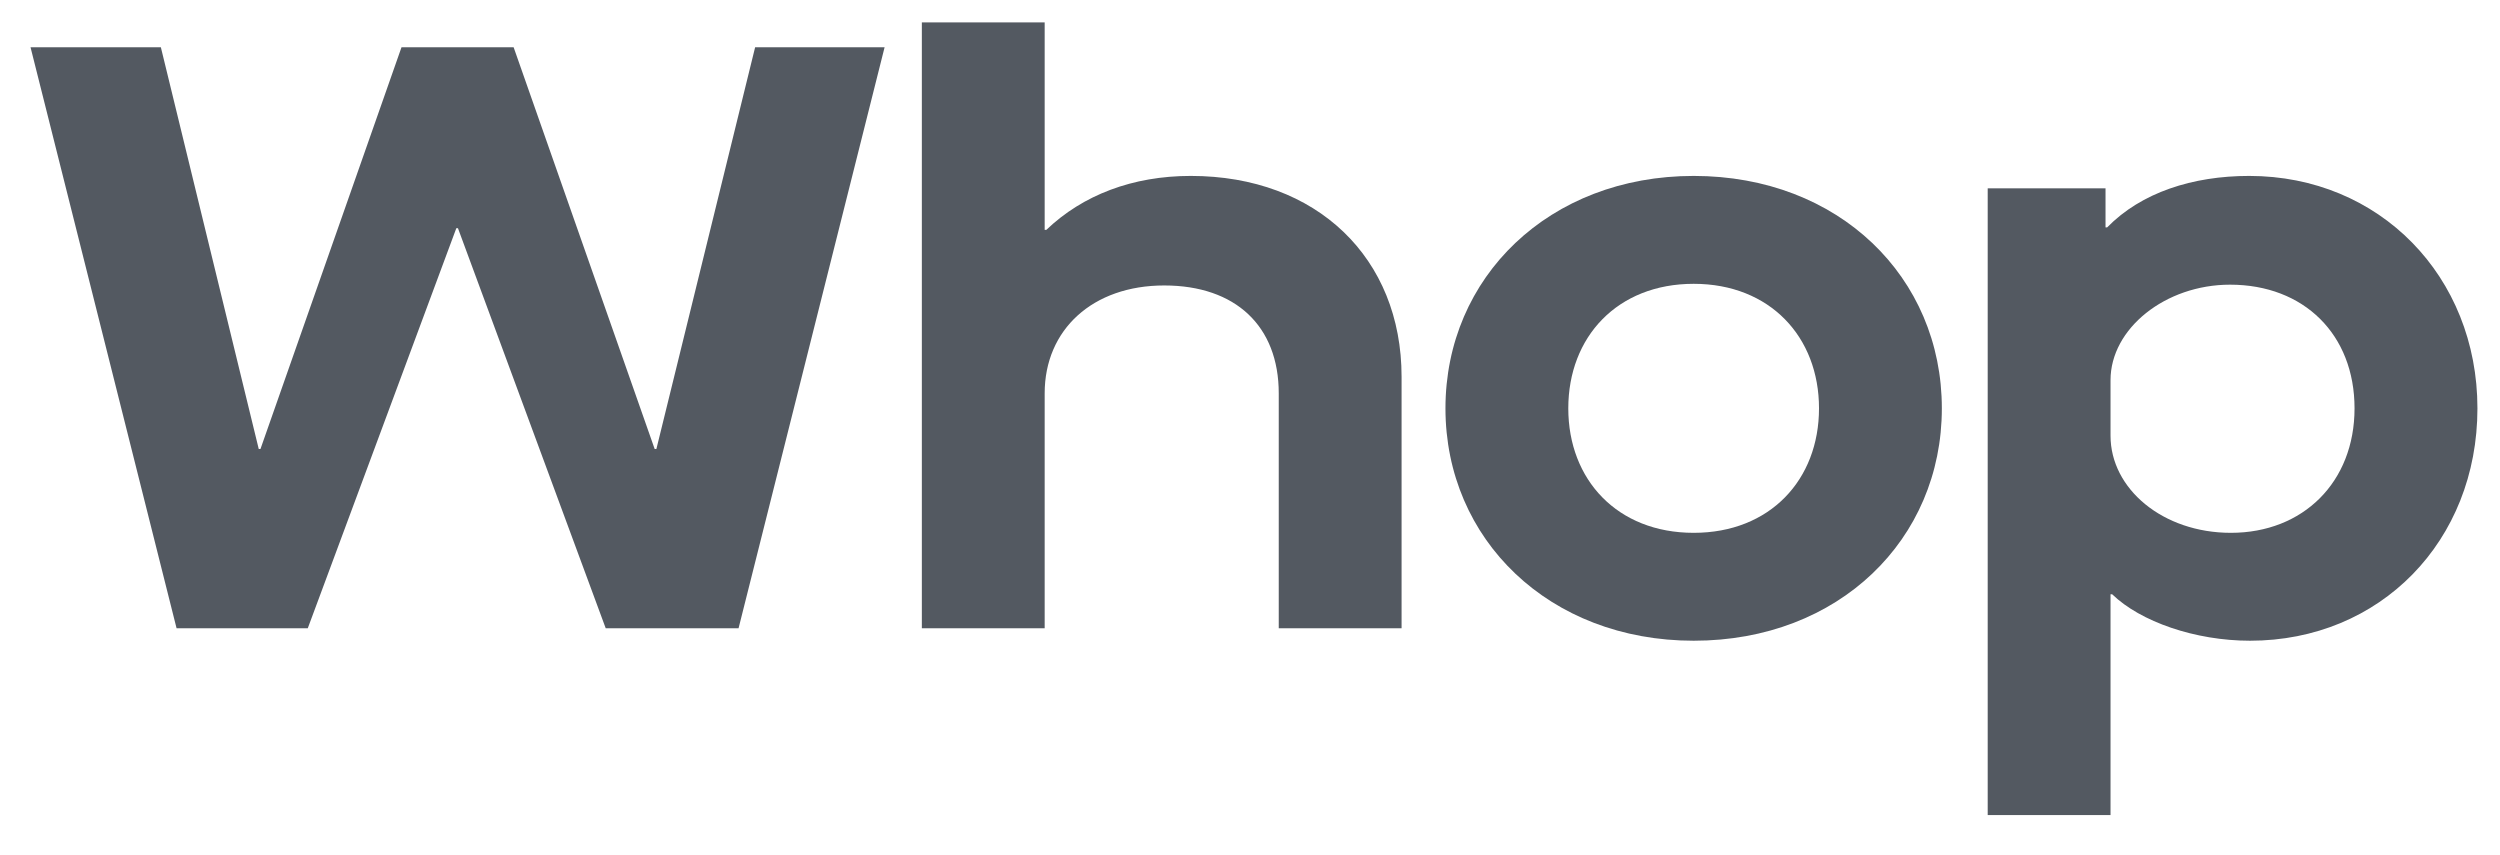 <svg width="38" height="13" viewBox="0 0 38 13" fill="none" xmlns="http://www.w3.org/2000/svg">
<path d="M2.684 9.55H4.678L6.936 3.469H6.961L9.207 9.55H11.226L13.446 0.718H11.478L9.977 6.825H9.951L7.807 0.718H6.103L3.959 6.825H3.933L2.445 0.718H0.464L2.684 9.55Z" fill="#535961"/>
<path d="M14.012 9.55H15.879V5.979C15.879 5.008 16.611 4.339 17.696 4.339C18.781 4.339 19.437 4.957 19.437 5.979V9.55H21.304V5.727C21.304 3.923 20.017 2.674 18.1 2.674C17.216 2.674 16.459 2.964 15.904 3.494H15.879V0.34H14.012V9.55Z" fill="#535961"/>
<path d="M25.744 9.739C27.951 9.739 29.516 8.2 29.516 6.207C29.516 4.213 27.951 2.674 25.744 2.674C23.548 2.674 21.971 4.213 21.971 6.207C21.971 8.2 23.548 9.739 25.744 9.739ZM25.744 8.099C24.583 8.099 23.838 7.292 23.838 6.207C23.838 5.122 24.583 4.314 25.744 4.314C26.904 4.314 27.649 5.122 27.649 6.207C27.649 7.292 26.904 8.099 25.744 8.099Z" fill="#535961"/>
<path d="M30.213 12.389H32.08V9.033H32.105C32.534 9.449 33.367 9.739 34.2 9.739C36.18 9.739 37.657 8.225 37.657 6.207C37.657 4.2 36.168 2.674 34.187 2.674C33.329 2.674 32.547 2.926 32.029 3.456H32.004V2.863H30.213V12.389ZM33.909 8.099C32.875 8.099 32.08 7.43 32.08 6.623V5.778C32.08 4.995 32.913 4.327 33.897 4.327C35.02 4.327 35.789 5.084 35.789 6.207C35.789 7.329 35.007 8.099 33.909 8.099Z" fill="#535961"/>
</svg>
